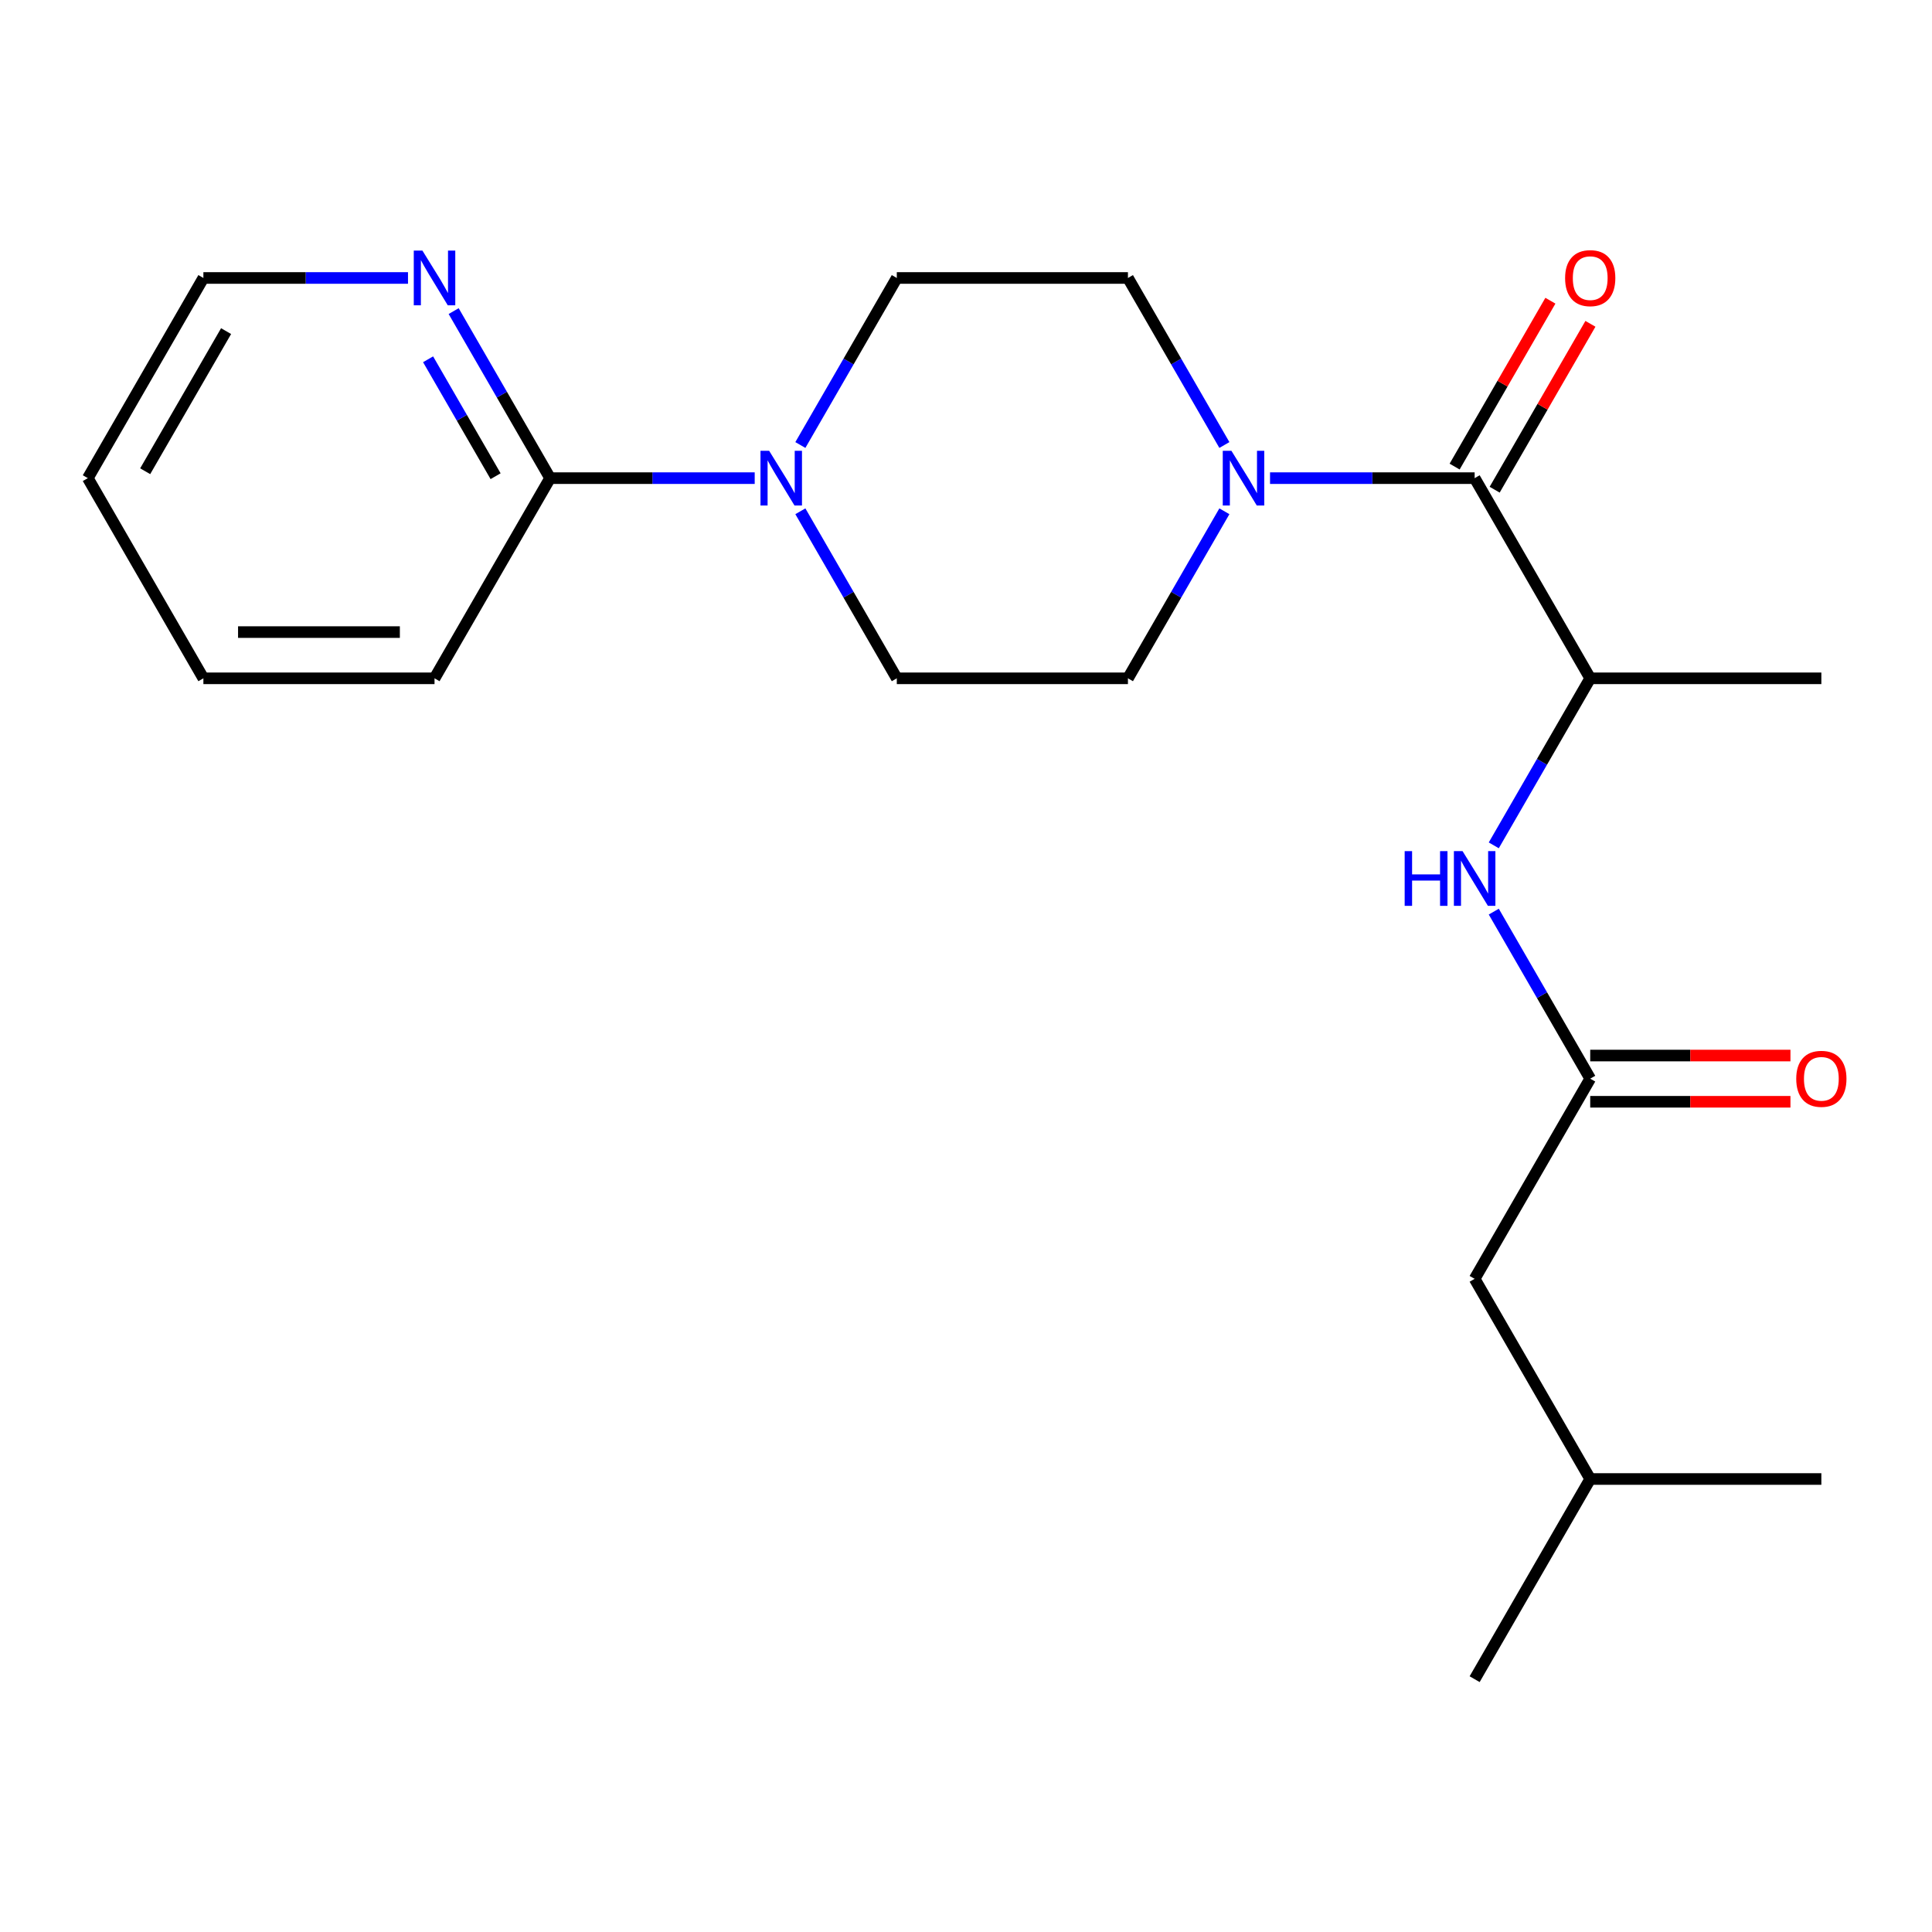 <?xml version='1.0' encoding='iso-8859-1'?>
<svg version='1.1' baseProfile='full'
              xmlns='http://www.w3.org/2000/svg'
                      xmlns:rdkit='http://www.rdkit.org/xml'
                      xmlns:xlink='http://www.w3.org/1999/xlink'
                  xml:space='preserve'
width='1000px' height='1000px' viewBox='0 0 1000 1000'>
<!-- END OF HEADER -->
<rect style='opacity:1.0;fill:#FFFFFF;stroke:none' width='1000' height='1000' x='0' y='0'> </rect>
<path class='bond-0' d='M 763.274,247.487 L 710.321,247.487' style='fill:none;fill-rule:evenodd;stroke:#000000;stroke-width:6px;stroke-linecap:butt;stroke-linejoin:miter;stroke-opacity:1' />
<path class='bond-0' d='M 710.321,247.487 L 657.369,247.487' style='fill:none;fill-rule:evenodd;stroke:#0000FF;stroke-width:6px;stroke-linecap:butt;stroke-linejoin:miter;stroke-opacity:1' />
<path class='bond-5' d='M 763.274,247.487 L 823.093,351.095' style='fill:none;fill-rule:evenodd;stroke:#000000;stroke-width:6px;stroke-linecap:butt;stroke-linejoin:miter;stroke-opacity:1' />
<path class='bond-11' d='M 773.635,253.469 L 798.42,210.54' style='fill:none;fill-rule:evenodd;stroke:#000000;stroke-width:6px;stroke-linecap:butt;stroke-linejoin:miter;stroke-opacity:1' />
<path class='bond-11' d='M 798.42,210.54 L 823.205,167.612' style='fill:none;fill-rule:evenodd;stroke:#FF0000;stroke-width:6px;stroke-linecap:butt;stroke-linejoin:miter;stroke-opacity:1' />
<path class='bond-11' d='M 752.913,241.505 L 777.698,198.577' style='fill:none;fill-rule:evenodd;stroke:#000000;stroke-width:6px;stroke-linecap:butt;stroke-linejoin:miter;stroke-opacity:1' />
<path class='bond-11' d='M 777.698,198.577 L 802.483,155.648' style='fill:none;fill-rule:evenodd;stroke:#FF0000;stroke-width:6px;stroke-linecap:butt;stroke-linejoin:miter;stroke-opacity:1' />
<path class='bond-7' d='M 633.736,264.638 L 608.777,307.867' style='fill:none;fill-rule:evenodd;stroke:#0000FF;stroke-width:6px;stroke-linecap:butt;stroke-linejoin:miter;stroke-opacity:1' />
<path class='bond-7' d='M 608.777,307.867 L 583.819,351.095' style='fill:none;fill-rule:evenodd;stroke:#000000;stroke-width:6px;stroke-linecap:butt;stroke-linejoin:miter;stroke-opacity:1' />
<path class='bond-8' d='M 633.736,230.336 L 608.777,187.107' style='fill:none;fill-rule:evenodd;stroke:#0000FF;stroke-width:6px;stroke-linecap:butt;stroke-linejoin:miter;stroke-opacity:1' />
<path class='bond-8' d='M 608.777,187.107 L 583.819,143.879' style='fill:none;fill-rule:evenodd;stroke:#000000;stroke-width:6px;stroke-linecap:butt;stroke-linejoin:miter;stroke-opacity:1' />
<path class='bond-1' d='M 414.267,230.336 L 439.225,187.107' style='fill:none;fill-rule:evenodd;stroke:#0000FF;stroke-width:6px;stroke-linecap:butt;stroke-linejoin:miter;stroke-opacity:1' />
<path class='bond-1' d='M 439.225,187.107 L 464.183,143.879' style='fill:none;fill-rule:evenodd;stroke:#000000;stroke-width:6px;stroke-linecap:butt;stroke-linejoin:miter;stroke-opacity:1' />
<path class='bond-4' d='M 390.634,247.487 L 337.681,247.487' style='fill:none;fill-rule:evenodd;stroke:#0000FF;stroke-width:6px;stroke-linecap:butt;stroke-linejoin:miter;stroke-opacity:1' />
<path class='bond-4' d='M 337.681,247.487 L 284.728,247.487' style='fill:none;fill-rule:evenodd;stroke:#000000;stroke-width:6px;stroke-linecap:butt;stroke-linejoin:miter;stroke-opacity:1' />
<path class='bond-22' d='M 414.267,264.638 L 439.225,307.867' style='fill:none;fill-rule:evenodd;stroke:#0000FF;stroke-width:6px;stroke-linecap:butt;stroke-linejoin:miter;stroke-opacity:1' />
<path class='bond-22' d='M 439.225,307.867 L 464.183,351.095' style='fill:none;fill-rule:evenodd;stroke:#000000;stroke-width:6px;stroke-linecap:butt;stroke-linejoin:miter;stroke-opacity:1' />
<path class='bond-2' d='M 823.093,558.312 L 798.135,515.083' style='fill:none;fill-rule:evenodd;stroke:#000000;stroke-width:6px;stroke-linecap:butt;stroke-linejoin:miter;stroke-opacity:1' />
<path class='bond-2' d='M 798.135,515.083 L 773.176,471.855' style='fill:none;fill-rule:evenodd;stroke:#0000FF;stroke-width:6px;stroke-linecap:butt;stroke-linejoin:miter;stroke-opacity:1' />
<path class='bond-12' d='M 823.093,570.276 L 874.915,570.276' style='fill:none;fill-rule:evenodd;stroke:#000000;stroke-width:6px;stroke-linecap:butt;stroke-linejoin:miter;stroke-opacity:1' />
<path class='bond-12' d='M 874.915,570.276 L 926.738,570.276' style='fill:none;fill-rule:evenodd;stroke:#FF0000;stroke-width:6px;stroke-linecap:butt;stroke-linejoin:miter;stroke-opacity:1' />
<path class='bond-12' d='M 823.093,546.349 L 874.915,546.349' style='fill:none;fill-rule:evenodd;stroke:#000000;stroke-width:6px;stroke-linecap:butt;stroke-linejoin:miter;stroke-opacity:1' />
<path class='bond-12' d='M 874.915,546.349 L 926.738,546.349' style='fill:none;fill-rule:evenodd;stroke:#FF0000;stroke-width:6px;stroke-linecap:butt;stroke-linejoin:miter;stroke-opacity:1' />
<path class='bond-13' d='M 823.093,558.312 L 763.274,661.921' style='fill:none;fill-rule:evenodd;stroke:#000000;stroke-width:6px;stroke-linecap:butt;stroke-linejoin:miter;stroke-opacity:1' />
<path class='bond-3' d='M 773.176,437.553 L 798.135,394.324' style='fill:none;fill-rule:evenodd;stroke:#0000FF;stroke-width:6px;stroke-linecap:butt;stroke-linejoin:miter;stroke-opacity:1' />
<path class='bond-3' d='M 798.135,394.324 L 823.093,351.095' style='fill:none;fill-rule:evenodd;stroke:#000000;stroke-width:6px;stroke-linecap:butt;stroke-linejoin:miter;stroke-opacity:1' />
<path class='bond-6' d='M 284.728,247.487 L 259.77,204.258' style='fill:none;fill-rule:evenodd;stroke:#000000;stroke-width:6px;stroke-linecap:butt;stroke-linejoin:miter;stroke-opacity:1' />
<path class='bond-6' d='M 259.77,204.258 L 234.812,161.03' style='fill:none;fill-rule:evenodd;stroke:#0000FF;stroke-width:6px;stroke-linecap:butt;stroke-linejoin:miter;stroke-opacity:1' />
<path class='bond-6' d='M 256.519,246.482 L 239.048,216.222' style='fill:none;fill-rule:evenodd;stroke:#000000;stroke-width:6px;stroke-linecap:butt;stroke-linejoin:miter;stroke-opacity:1' />
<path class='bond-6' d='M 239.048,216.222 L 221.577,185.962' style='fill:none;fill-rule:evenodd;stroke:#0000FF;stroke-width:6px;stroke-linecap:butt;stroke-linejoin:miter;stroke-opacity:1' />
<path class='bond-14' d='M 284.728,247.487 L 224.909,351.095' style='fill:none;fill-rule:evenodd;stroke:#000000;stroke-width:6px;stroke-linecap:butt;stroke-linejoin:miter;stroke-opacity:1' />
<path class='bond-15' d='M 823.093,351.095 L 942.729,351.095' style='fill:none;fill-rule:evenodd;stroke:#000000;stroke-width:6px;stroke-linecap:butt;stroke-linejoin:miter;stroke-opacity:1' />
<path class='bond-16' d='M 211.179,143.879 L 158.226,143.879' style='fill:none;fill-rule:evenodd;stroke:#0000FF;stroke-width:6px;stroke-linecap:butt;stroke-linejoin:miter;stroke-opacity:1' />
<path class='bond-16' d='M 158.226,143.879 L 105.273,143.879' style='fill:none;fill-rule:evenodd;stroke:#000000;stroke-width:6px;stroke-linecap:butt;stroke-linejoin:miter;stroke-opacity:1' />
<path class='bond-9' d='M 583.819,351.095 L 464.183,351.095' style='fill:none;fill-rule:evenodd;stroke:#000000;stroke-width:6px;stroke-linecap:butt;stroke-linejoin:miter;stroke-opacity:1' />
<path class='bond-10' d='M 583.819,143.879 L 464.183,143.879' style='fill:none;fill-rule:evenodd;stroke:#000000;stroke-width:6px;stroke-linecap:butt;stroke-linejoin:miter;stroke-opacity:1' />
<path class='bond-17' d='M 763.274,661.921 L 823.093,765.529' style='fill:none;fill-rule:evenodd;stroke:#000000;stroke-width:6px;stroke-linecap:butt;stroke-linejoin:miter;stroke-opacity:1' />
<path class='bond-20' d='M 224.909,351.095 L 105.273,351.095' style='fill:none;fill-rule:evenodd;stroke:#000000;stroke-width:6px;stroke-linecap:butt;stroke-linejoin:miter;stroke-opacity:1' />
<path class='bond-20' d='M 206.964,327.168 L 123.218,327.168' style='fill:none;fill-rule:evenodd;stroke:#000000;stroke-width:6px;stroke-linecap:butt;stroke-linejoin:miter;stroke-opacity:1' />
<path class='bond-23' d='M 105.273,143.879 L 45.455,247.487' style='fill:none;fill-rule:evenodd;stroke:#000000;stroke-width:6px;stroke-linecap:butt;stroke-linejoin:miter;stroke-opacity:1' />
<path class='bond-23' d='M 117.022,171.384 L 75.149,243.91' style='fill:none;fill-rule:evenodd;stroke:#000000;stroke-width:6px;stroke-linecap:butt;stroke-linejoin:miter;stroke-opacity:1' />
<path class='bond-18' d='M 823.093,765.529 L 763.274,869.137' style='fill:none;fill-rule:evenodd;stroke:#000000;stroke-width:6px;stroke-linecap:butt;stroke-linejoin:miter;stroke-opacity:1' />
<path class='bond-19' d='M 823.093,765.529 L 942.729,765.529' style='fill:none;fill-rule:evenodd;stroke:#000000;stroke-width:6px;stroke-linecap:butt;stroke-linejoin:miter;stroke-opacity:1' />
<path class='bond-21' d='M 105.273,351.095 L 45.455,247.487' style='fill:none;fill-rule:evenodd;stroke:#000000;stroke-width:6px;stroke-linecap:butt;stroke-linejoin:miter;stroke-opacity:1' />
<path  class='atom-1' d='M 637.378 233.327
L 646.658 248.327
Q 647.578 249.807, 649.058 252.487
Q 650.538 255.167, 650.618 255.327
L 650.618 233.327
L 654.378 233.327
L 654.378 261.647
L 650.498 261.647
L 640.538 245.247
Q 639.378 243.327, 638.138 241.127
Q 636.938 238.927, 636.578 238.247
L 636.578 261.647
L 632.898 261.647
L 632.898 233.327
L 637.378 233.327
' fill='#0000FF'/>
<path  class='atom-2' d='M 398.104 233.327
L 407.384 248.327
Q 408.304 249.807, 409.784 252.487
Q 411.264 255.167, 411.344 255.327
L 411.344 233.327
L 415.104 233.327
L 415.104 261.647
L 411.224 261.647
L 401.264 245.247
Q 400.104 243.327, 398.864 241.127
Q 397.664 238.927, 397.304 238.247
L 397.304 261.647
L 393.624 261.647
L 393.624 233.327
L 398.104 233.327
' fill='#0000FF'/>
<path  class='atom-4' d='M 727.054 440.544
L 730.894 440.544
L 730.894 452.584
L 745.374 452.584
L 745.374 440.544
L 749.214 440.544
L 749.214 468.864
L 745.374 468.864
L 745.374 455.784
L 730.894 455.784
L 730.894 468.864
L 727.054 468.864
L 727.054 440.544
' fill='#0000FF'/>
<path  class='atom-4' d='M 757.014 440.544
L 766.294 455.544
Q 767.214 457.024, 768.694 459.704
Q 770.174 462.384, 770.254 462.544
L 770.254 440.544
L 774.014 440.544
L 774.014 468.864
L 770.134 468.864
L 760.174 452.464
Q 759.014 450.544, 757.774 448.344
Q 756.574 446.144, 756.214 445.464
L 756.214 468.864
L 752.534 468.864
L 752.534 440.544
L 757.014 440.544
' fill='#0000FF'/>
<path  class='atom-7' d='M 218.649 129.719
L 227.929 144.719
Q 228.849 146.199, 230.329 148.879
Q 231.809 151.559, 231.889 151.719
L 231.889 129.719
L 235.649 129.719
L 235.649 158.039
L 231.769 158.039
L 221.809 141.639
Q 220.649 139.719, 219.409 137.519
Q 218.209 135.319, 217.849 134.639
L 217.849 158.039
L 214.169 158.039
L 214.169 129.719
L 218.649 129.719
' fill='#0000FF'/>
<path  class='atom-12' d='M 810.093 143.959
Q 810.093 137.159, 813.453 133.359
Q 816.813 129.559, 823.093 129.559
Q 829.373 129.559, 832.733 133.359
Q 836.093 137.159, 836.093 143.959
Q 836.093 150.839, 832.693 154.759
Q 829.293 158.639, 823.093 158.639
Q 816.853 158.639, 813.453 154.759
Q 810.093 150.879, 810.093 143.959
M 823.093 155.439
Q 827.413 155.439, 829.733 152.559
Q 832.093 149.639, 832.093 143.959
Q 832.093 138.399, 829.733 135.599
Q 827.413 132.759, 823.093 132.759
Q 818.773 132.759, 816.413 135.559
Q 814.093 138.359, 814.093 143.959
Q 814.093 149.679, 816.413 152.559
Q 818.773 155.439, 823.093 155.439
' fill='#FF0000'/>
<path  class='atom-13' d='M 929.729 558.392
Q 929.729 551.592, 933.089 547.792
Q 936.449 543.992, 942.729 543.992
Q 949.009 543.992, 952.369 547.792
Q 955.729 551.592, 955.729 558.392
Q 955.729 565.272, 952.329 569.192
Q 948.929 573.072, 942.729 573.072
Q 936.489 573.072, 933.089 569.192
Q 929.729 565.312, 929.729 558.392
M 942.729 569.872
Q 947.049 569.872, 949.369 566.992
Q 951.729 564.072, 951.729 558.392
Q 951.729 552.832, 949.369 550.032
Q 947.049 547.192, 942.729 547.192
Q 938.409 547.192, 936.049 549.992
Q 933.729 552.792, 933.729 558.392
Q 933.729 564.112, 936.049 566.992
Q 938.409 569.872, 942.729 569.872
' fill='#FF0000'/>
</svg>
